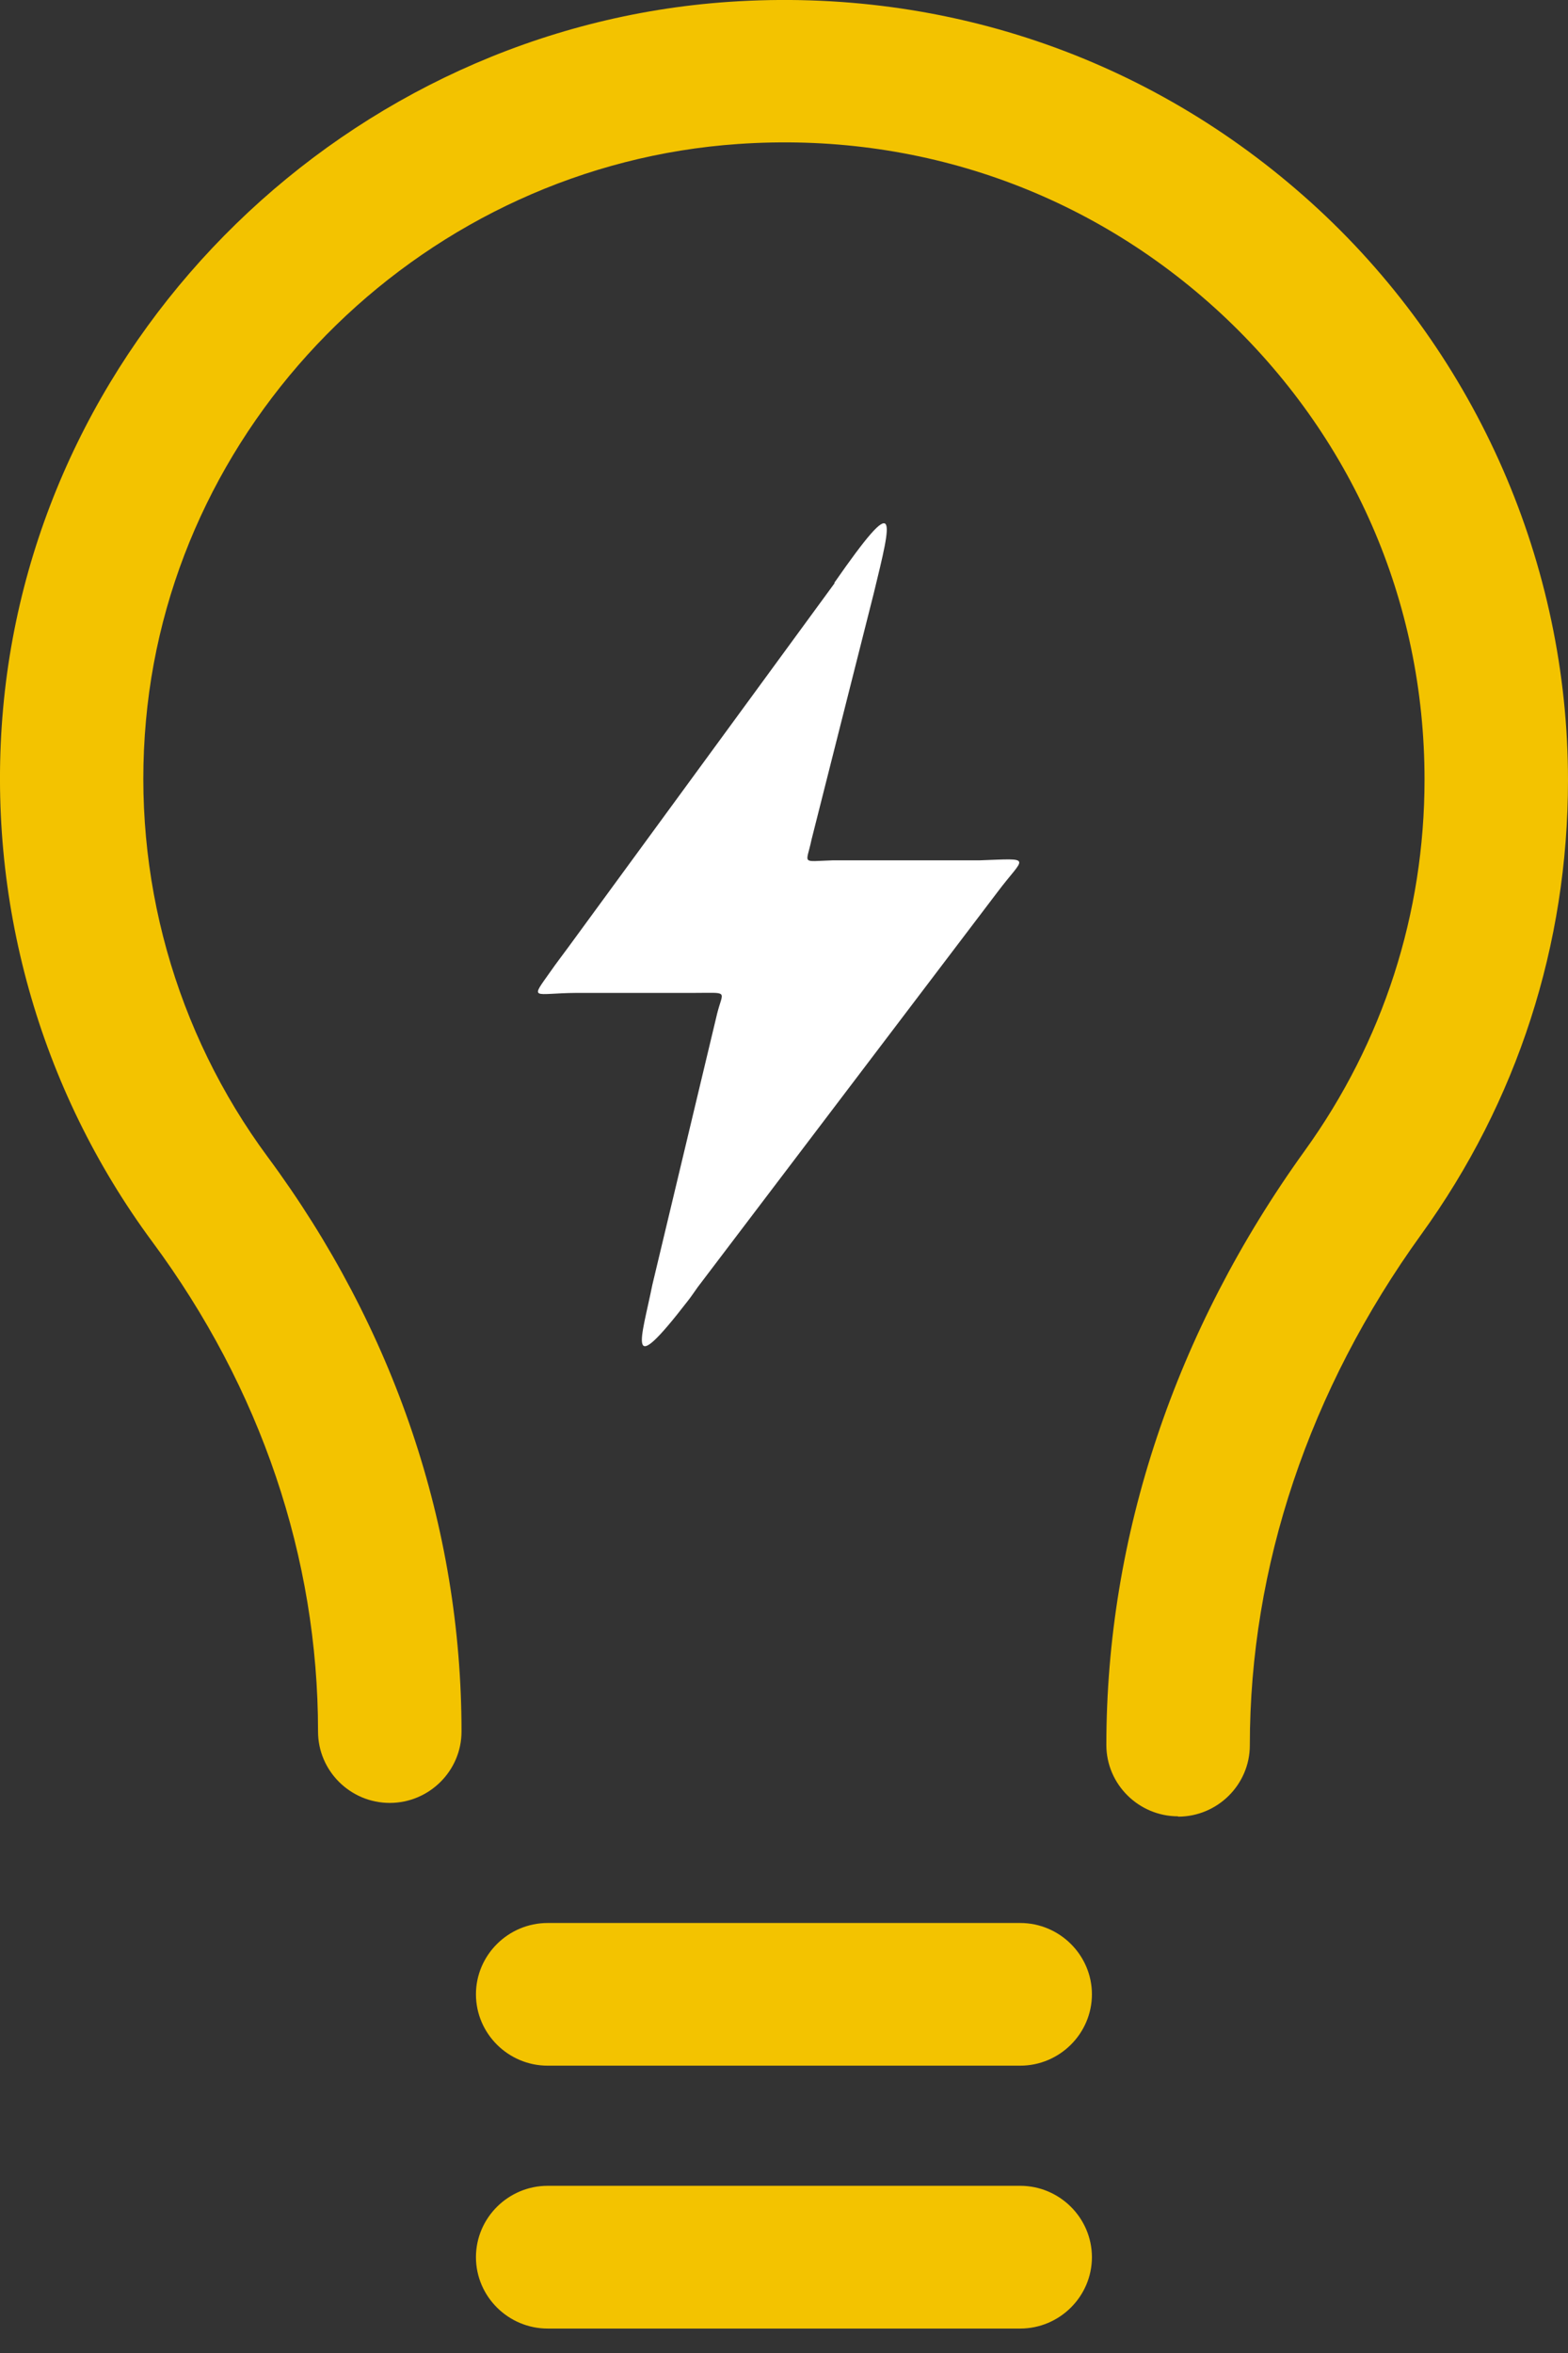 <svg width="24" height="36" viewBox="0 0 24 36" fill="none" xmlns="http://www.w3.org/2000/svg">
<rect x="0" y="0" width="24" height="36" fill="#333333" stroke="none"/>
<path d="M18.032 27.789C17.428 27.789 16.934 27.298 16.934 26.698C16.934 23.503 17.987 20.358 19.971 17.605C21.17 15.942 21.804 13.979 21.804 11.927C21.804 9.193 20.696 6.664 18.687 4.796C16.677 2.934 14.054 2.012 11.299 2.203C6.555 2.528 2.657 6.323 2.234 11.025C2.017 13.414 2.682 15.787 4.097 17.7C6.036 20.319 7.064 23.363 7.064 26.492C7.064 27.093 6.57 27.584 5.966 27.584C5.361 27.584 4.868 27.093 4.868 26.492C4.868 23.834 3.992 21.24 2.33 18.997C0.597 16.653 -0.214 13.754 0.048 10.835C0.567 5.077 5.341 0.43 11.148 0.029C14.517 -0.201 17.725 0.926 20.188 3.209C22.61 5.457 24 8.637 24 11.937C24 14.45 23.224 16.854 21.754 18.886C20.037 21.265 19.13 23.969 19.13 26.703C19.13 27.303 18.637 27.794 18.032 27.794V27.789Z" fill="#F3C300"/>
<path d="M15.615 31.604H8.383C7.779 31.604 7.285 31.113 7.285 30.512C7.285 29.912 7.779 29.421 8.383 29.421H15.615C16.219 29.421 16.713 29.912 16.713 30.512C16.713 31.113 16.219 31.604 15.615 31.604Z" fill="#F3C300"/>
<path d="M15.615 35.626H8.383C7.779 35.626 7.285 35.135 7.285 34.534C7.285 33.933 7.779 33.442 8.383 33.442H15.615C16.219 33.442 16.713 33.933 16.713 34.534C16.713 35.135 16.219 35.626 15.615 35.626Z" fill="#F3C300"/>
<path d="M12.775 8.922L8.7 14.49C8.605 14.62 8.519 14.73 8.428 14.861C8.106 15.316 8.151 15.196 8.821 15.191H10.614C11.168 15.191 11.067 15.146 10.977 15.506L9.985 19.657C9.818 20.488 9.562 21.154 10.528 19.903C10.569 19.853 10.644 19.742 10.68 19.692L15.267 13.649C15.68 13.098 15.832 13.133 14.991 13.163H12.744C12.251 13.178 12.341 13.233 12.422 12.843L13.374 9.077C13.656 7.916 13.777 7.47 12.77 8.917L12.775 8.922Z" fill="white"/>
</svg>
